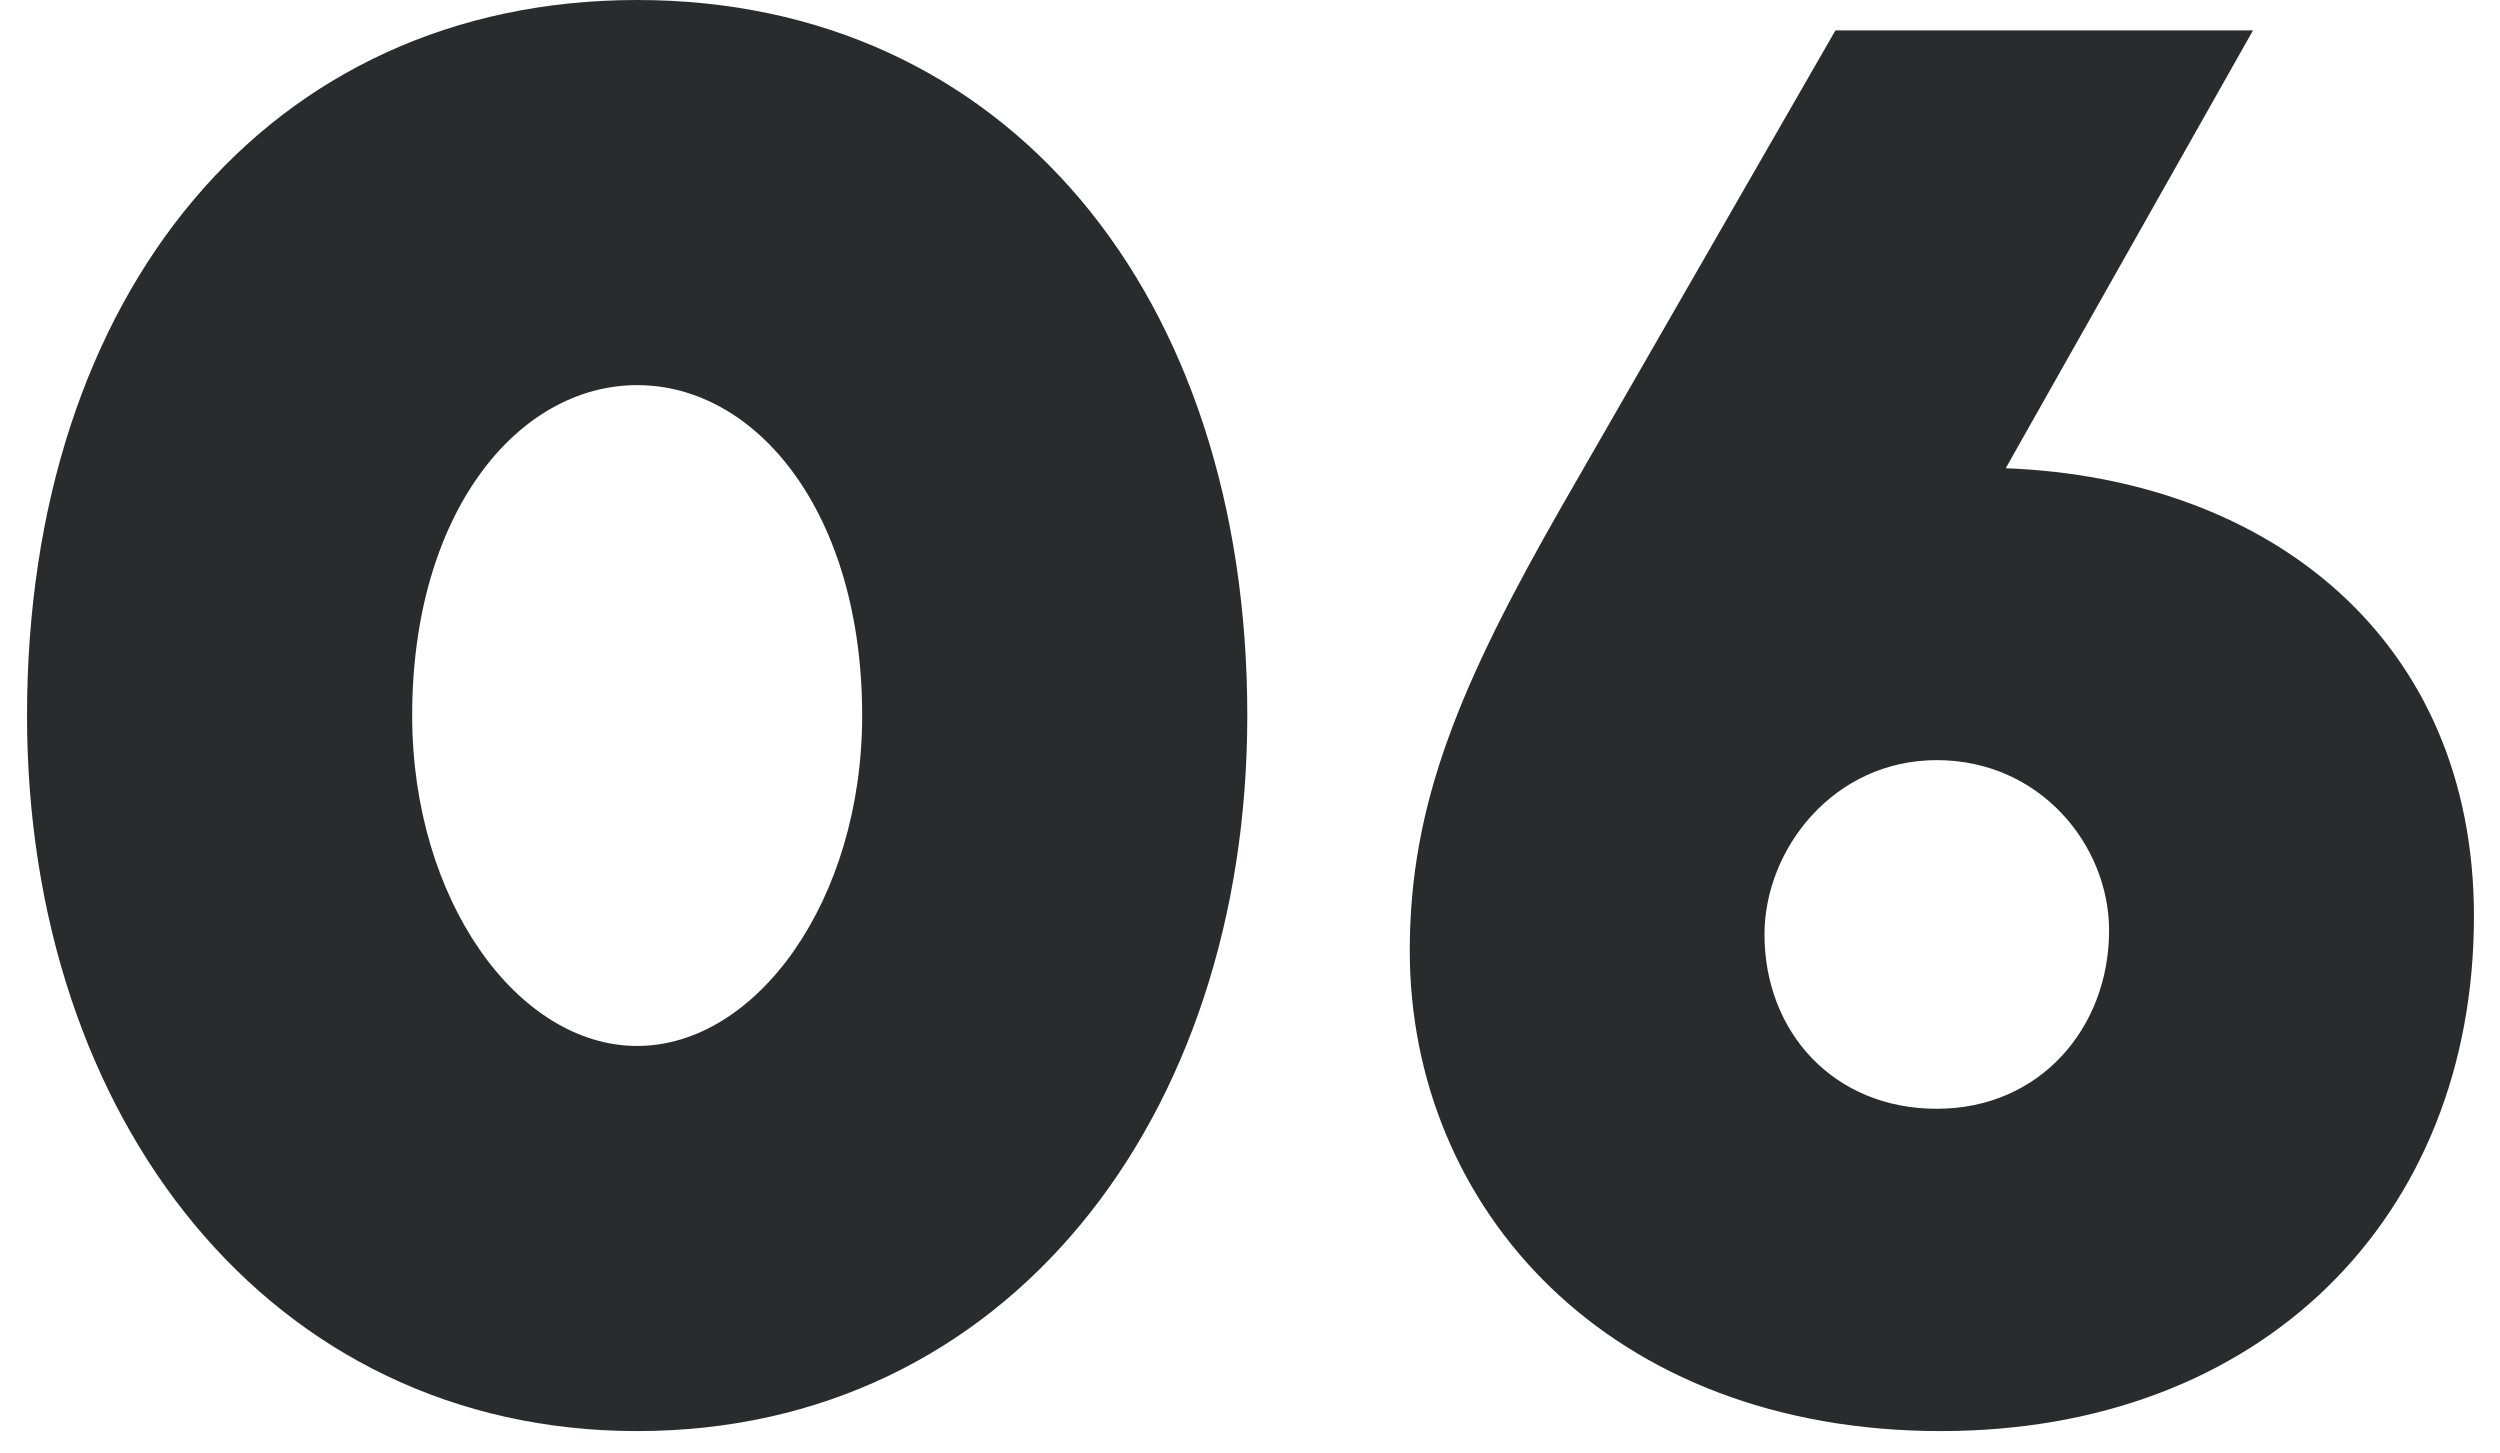 <?xml version="1.0" encoding="UTF-8"?> <svg xmlns="http://www.w3.org/2000/svg" width="74" height="43" viewBox="0 0 74 43" fill="none"><path d="M18.86 42.36C8 42.36 0.8 33.12 0.8 21.18C0.8 8.7 7.94 0 18.86 0C29.78 0 36.92 8.7 36.92 21.18C36.92 33.12 29.78 42.36 18.86 42.36ZM18.86 30.96C22.4 30.96 25.52 26.64 25.52 21.18C25.52 15.18 22.4 11.4 18.86 11.4C15.32 11.4 12.2 15.18 12.2 21.18C12.2 26.64 15.32 30.96 18.86 30.96Z" fill="#2A2B2D"></path><path d="M57.449 42.36C47.609 42.36 41.729 35.76 41.729 28.14C41.729 23.76 43.229 20.22 46.289 14.88L54.329 0.9H66.689L59.369 13.86C67.229 14.16 73.229 18.96 73.229 27.12C73.229 36.06 66.929 42.36 57.449 42.36ZM57.329 32.82C60.389 32.82 62.429 30.42 62.429 27.54C62.429 25.02 60.389 22.5 57.329 22.5C54.269 22.5 52.229 25.14 52.229 27.66C52.229 30.54 54.269 32.82 57.329 32.82Z" fill="#2A2B2D"></path></svg> 